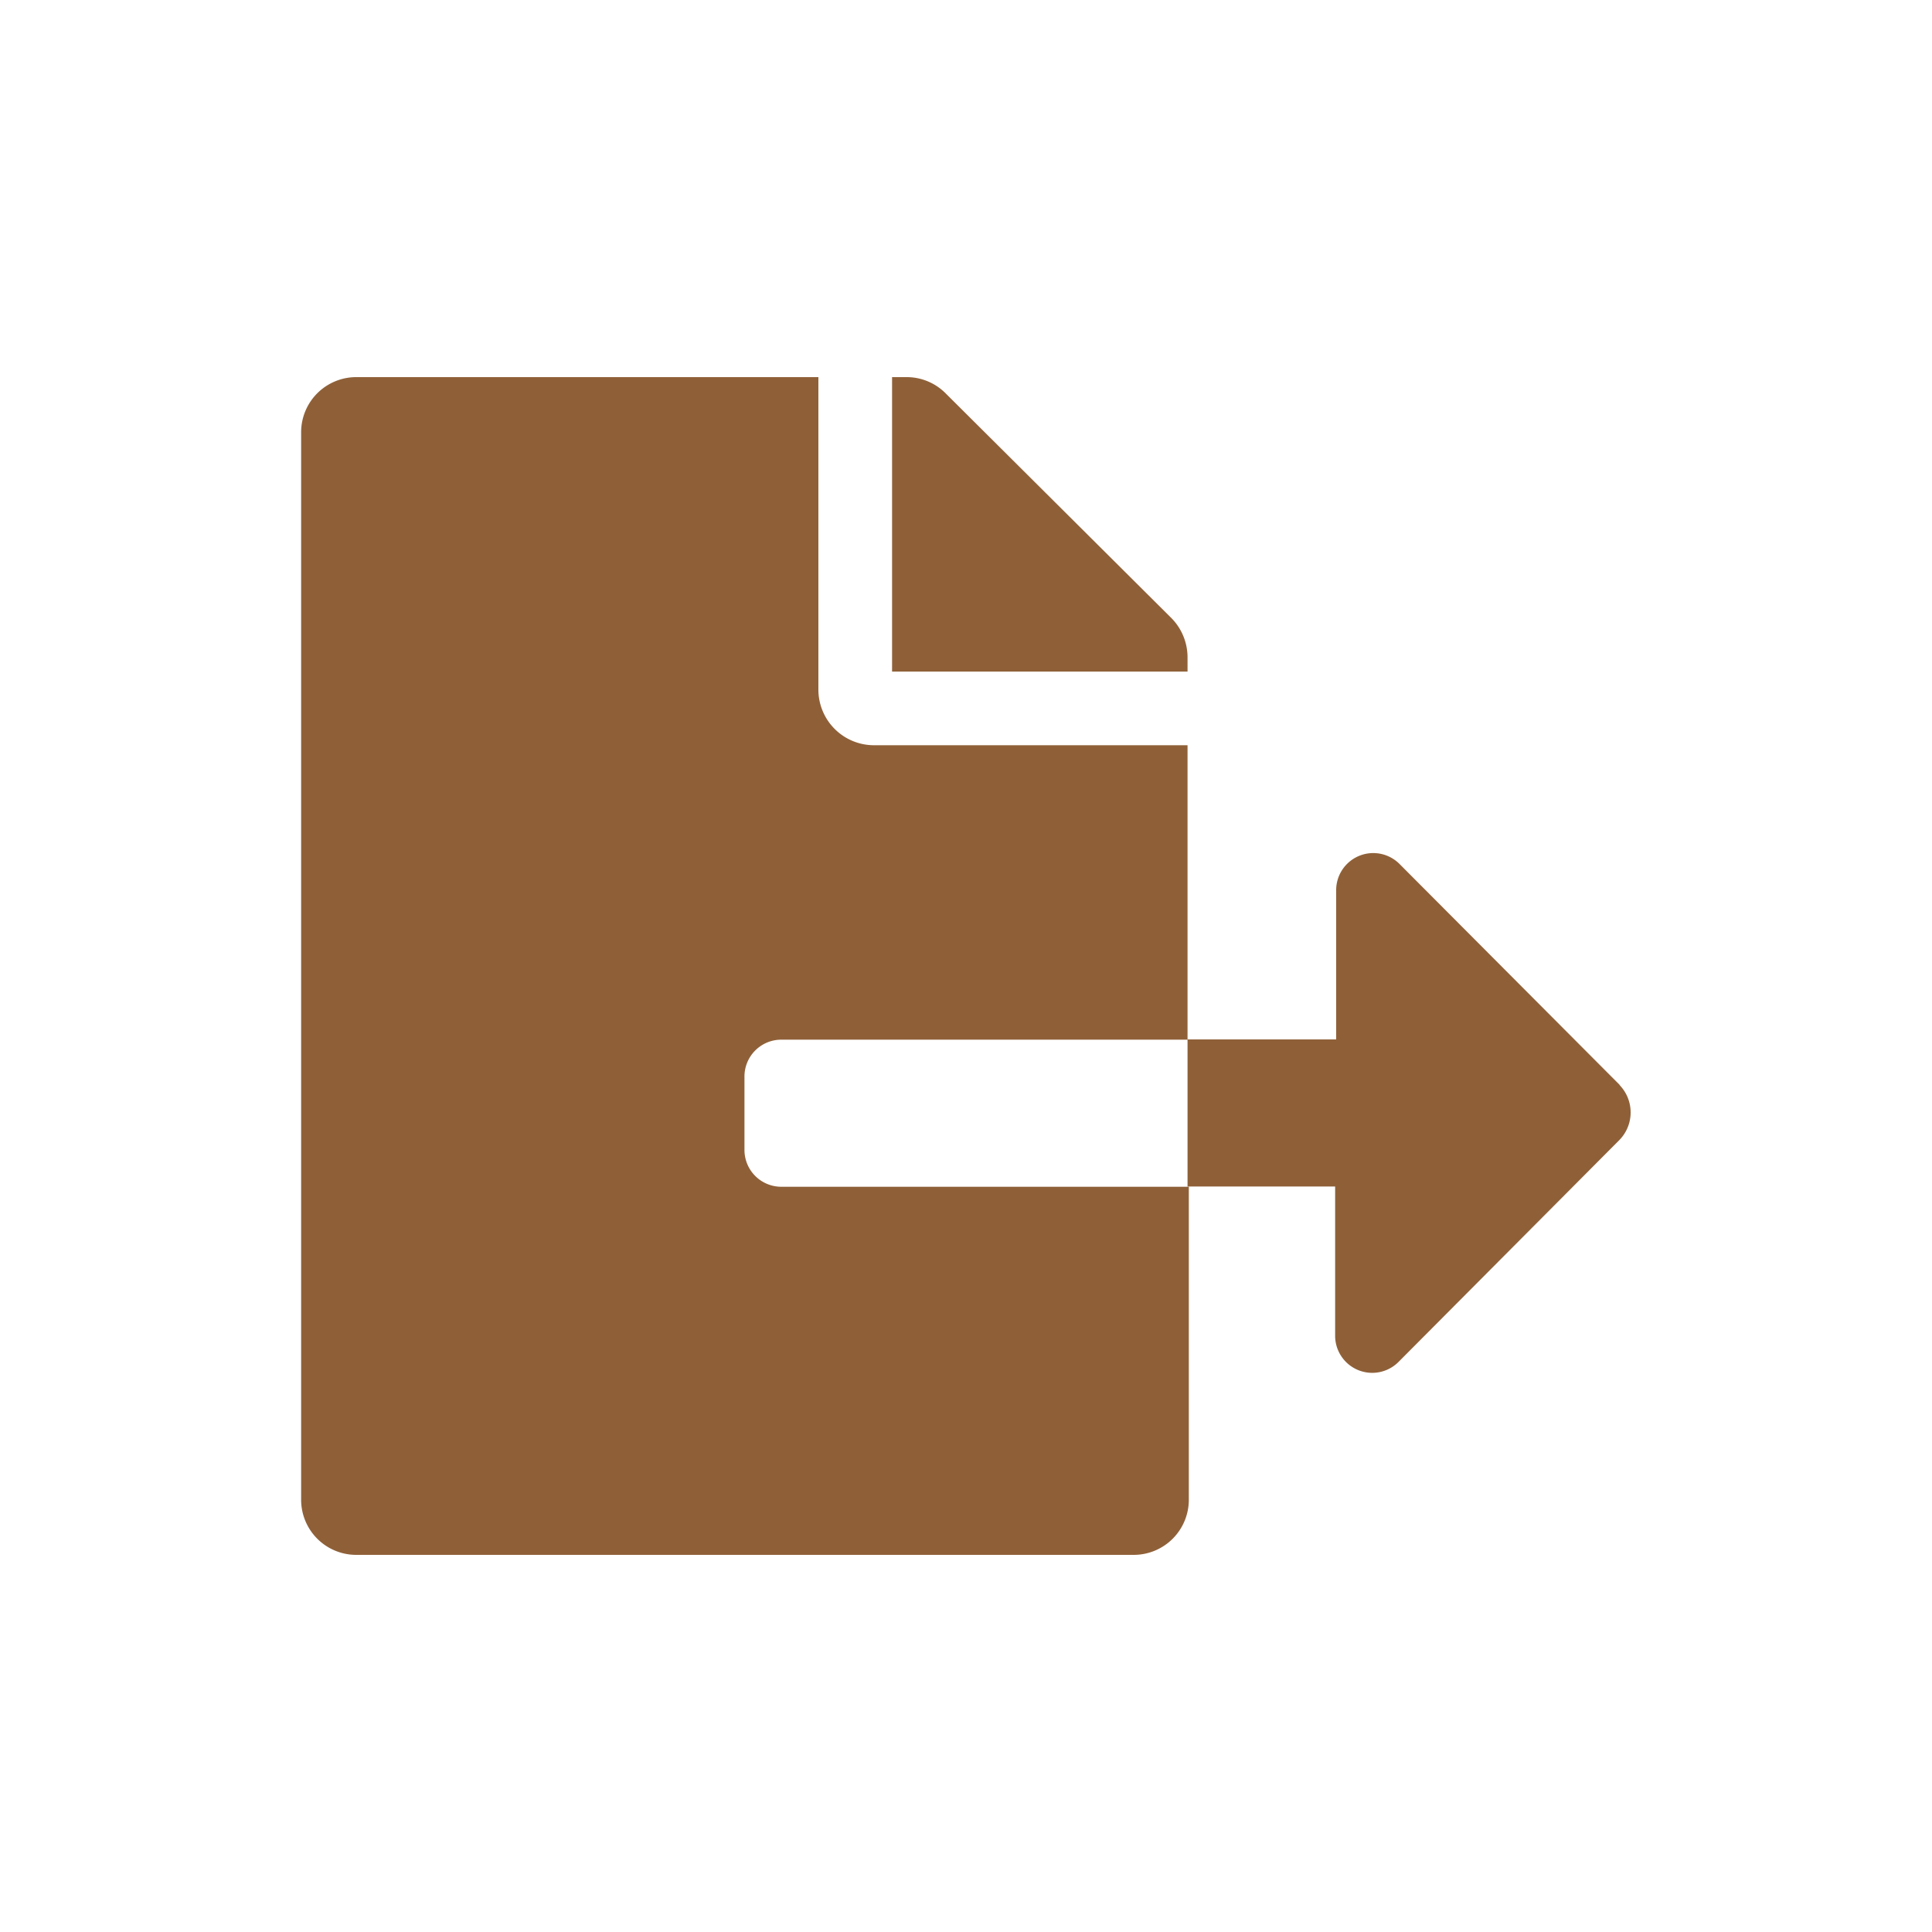 <svg id="Calque_1" data-name="Calque 1" xmlns="http://www.w3.org/2000/svg" viewBox="0 0 75 75"><defs><style>.cls-1{fill:#8f6038;}</style></defs><path class="cls-1" d="M28.9,44.64V41.78a1.43,1.43,0,0,1,1.43-1.42H46.1V28.93H33.92a2.16,2.16,0,0,1-2.15-2.14V14.64H13.85a2.14,2.14,0,0,0-2.16,2.14V58.22a2.14,2.14,0,0,0,2.16,2.14H44a2.14,2.14,0,0,0,2.15-2.14V46.07H30.33a1.43,1.43,0,0,1-1.43-1.43m34-2.5-8.58-8.61a1.44,1.44,0,0,0-2.45,1v5.82H46.1v5.71h5.73v5.82a1.44,1.44,0,0,0,2.45,1l8.58-8.62a1.53,1.53,0,0,0,0-2.15M46.1,25.53A2.17,2.17,0,0,0,45.48,24L36.7,15.26a2.13,2.13,0,0,0-1.52-.62h-.55V26.07H46.1Z"/></svg>